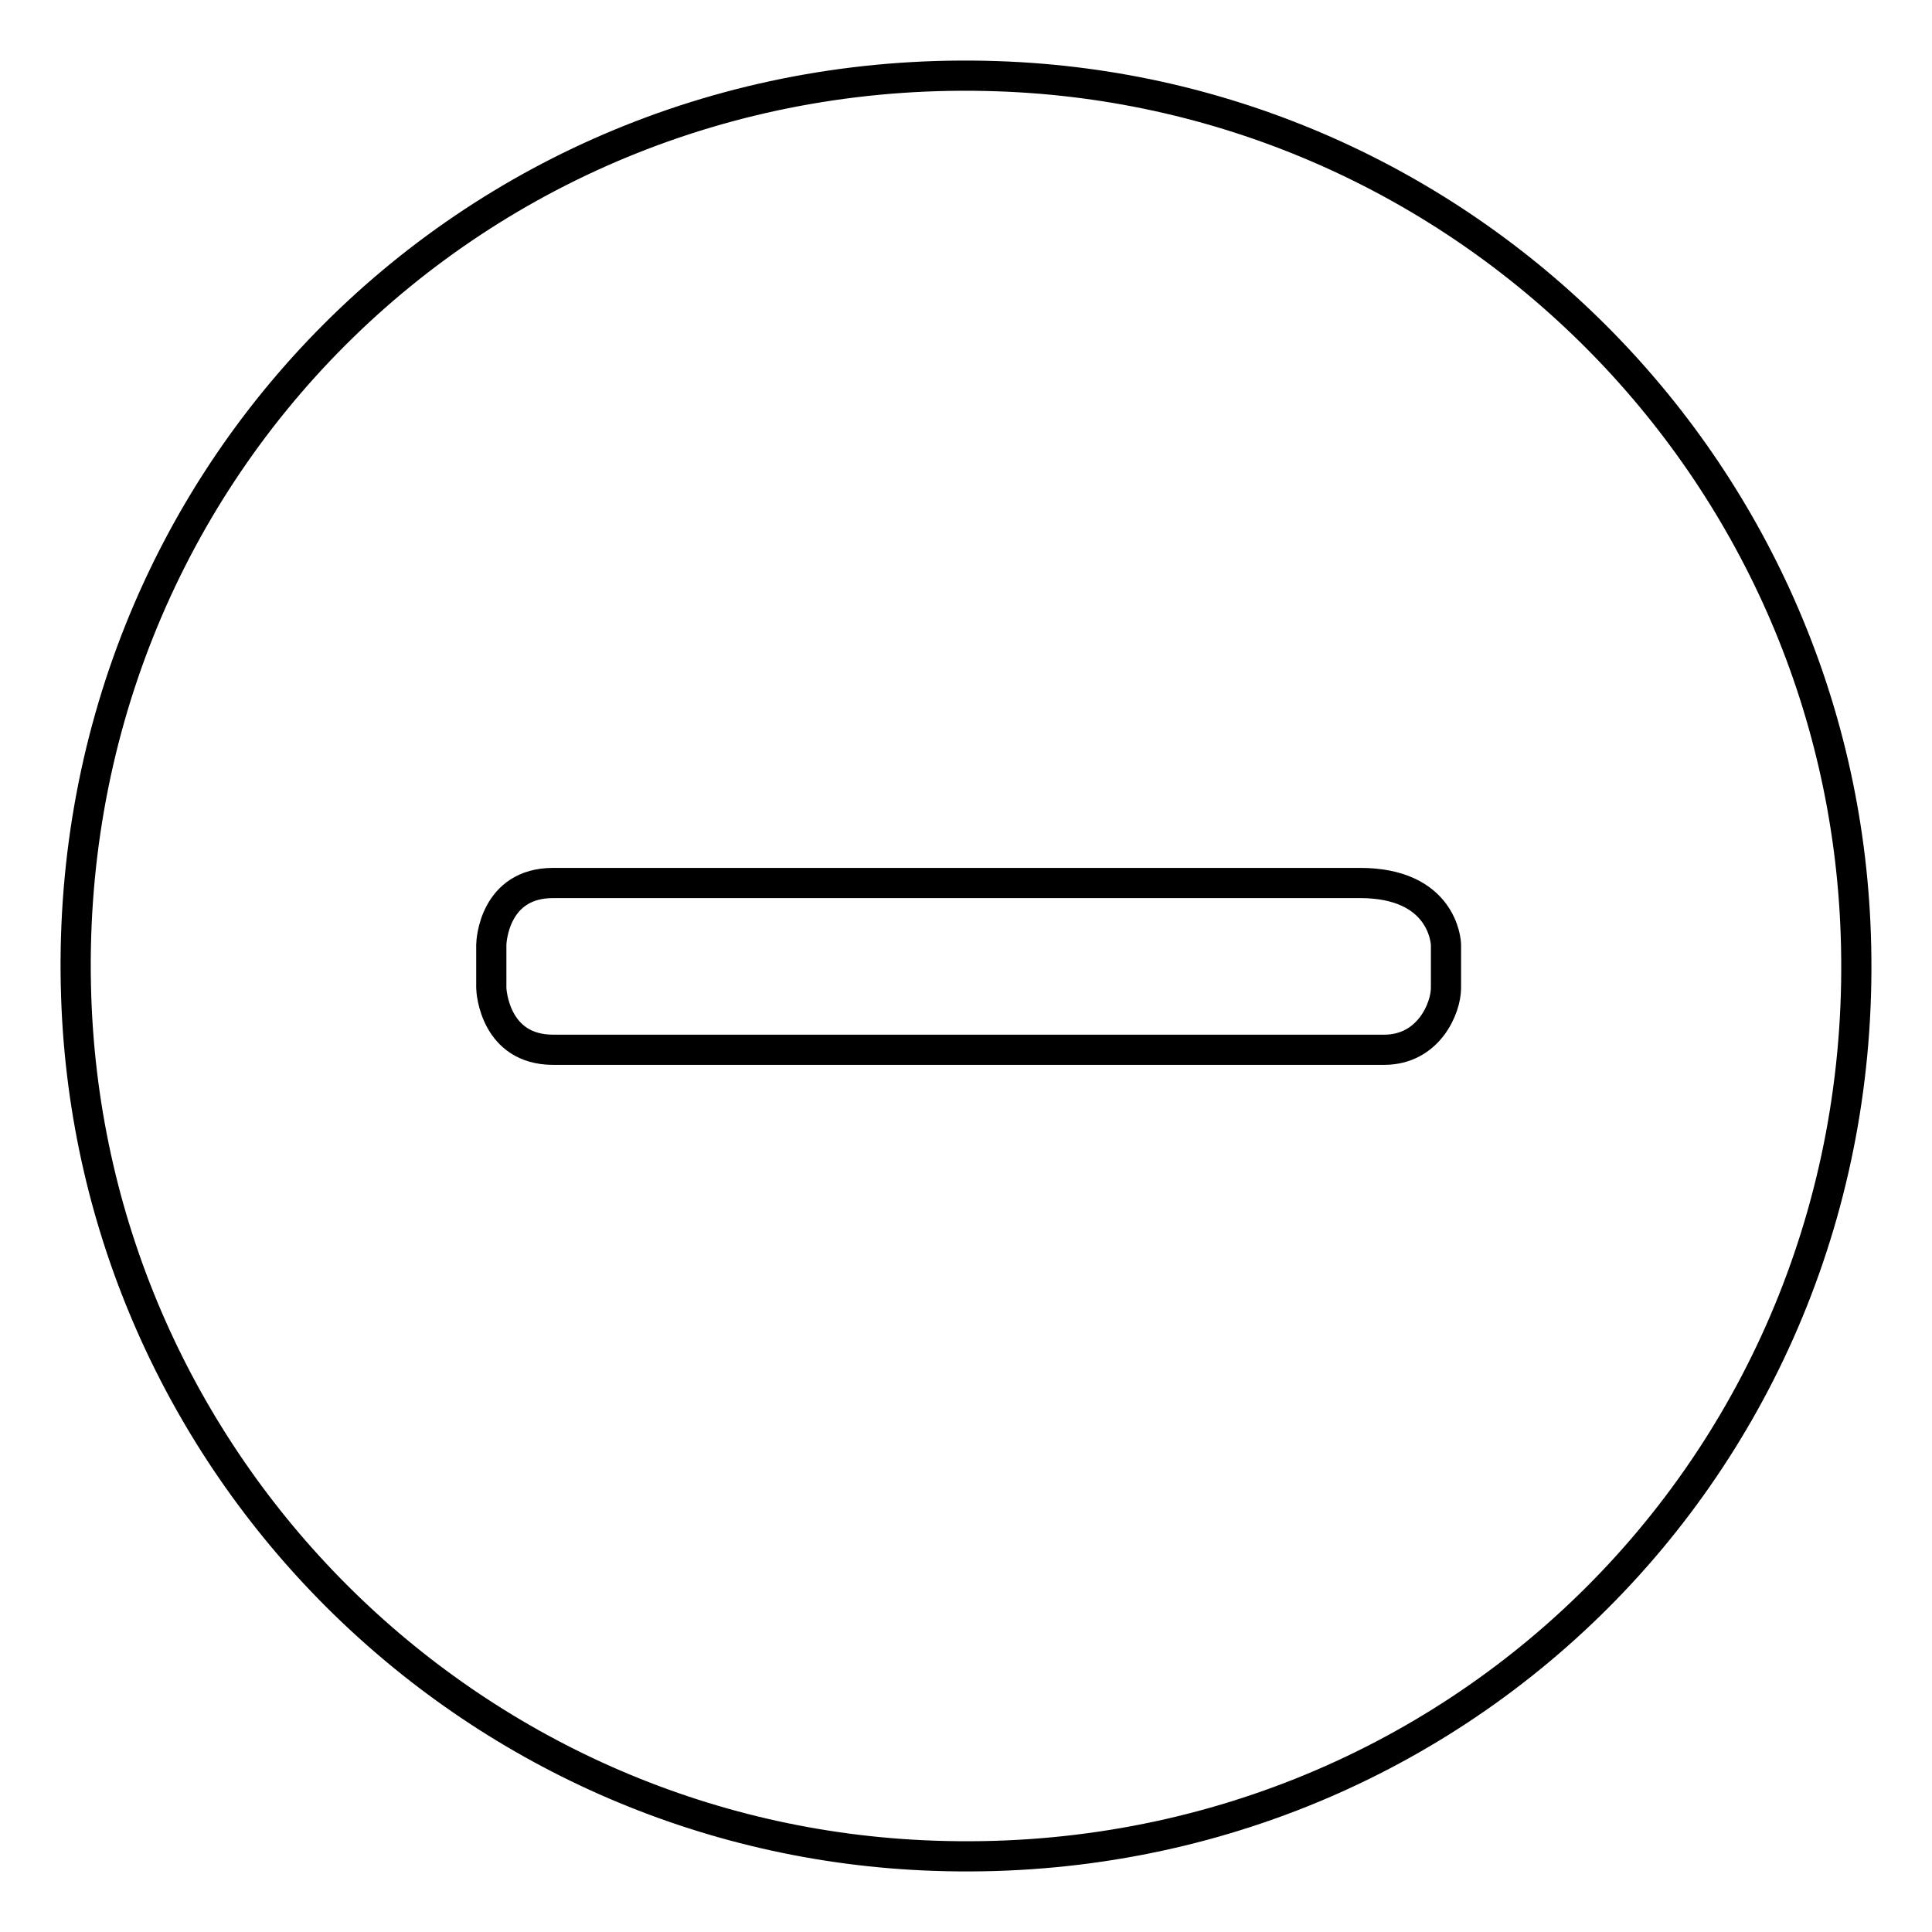 <?xml version="1.0" encoding="utf-8"?>
<!-- Svg Vector Icons : http://www.onlinewebfonts.com/icon -->
<!DOCTYPE svg PUBLIC "-//W3C//DTD SVG 1.1//EN" "http://www.w3.org/Graphics/SVG/1.1/DTD/svg11.dtd">
<svg version="1.1" xmlns="http://www.w3.org/2000/svg" xmlns:xlink="http://www.w3.org/1999/xlink" x="0px" y="0px" viewBox="0 0 256 256" enable-background="new 0 0 256 256" xml:space="preserve">
<g><g><path stroke-width="4" fill-opacity="0" stroke="#000000"  d="M245.9,123.8C243.8,62,194,12.2,132.2,10.1C63.1,7.7,7.7,63.1,10.1,132.2C12.2,194,62,243.8,123.8,245.9C192.9,248.3,248.3,192.9,245.9,123.8z M191.6,130.9c0,2.7-2.3,8.2-8.2,8.2H73.3c-7.7,0-8.2-7.7-8.2-8.2v-5.7c0-0.5,0.4-8.2,8.2-8.2h106.9c10.9,0,11.4,7.7,11.4,8.2V130.9L191.6,130.9z"/></g></g>
</svg>